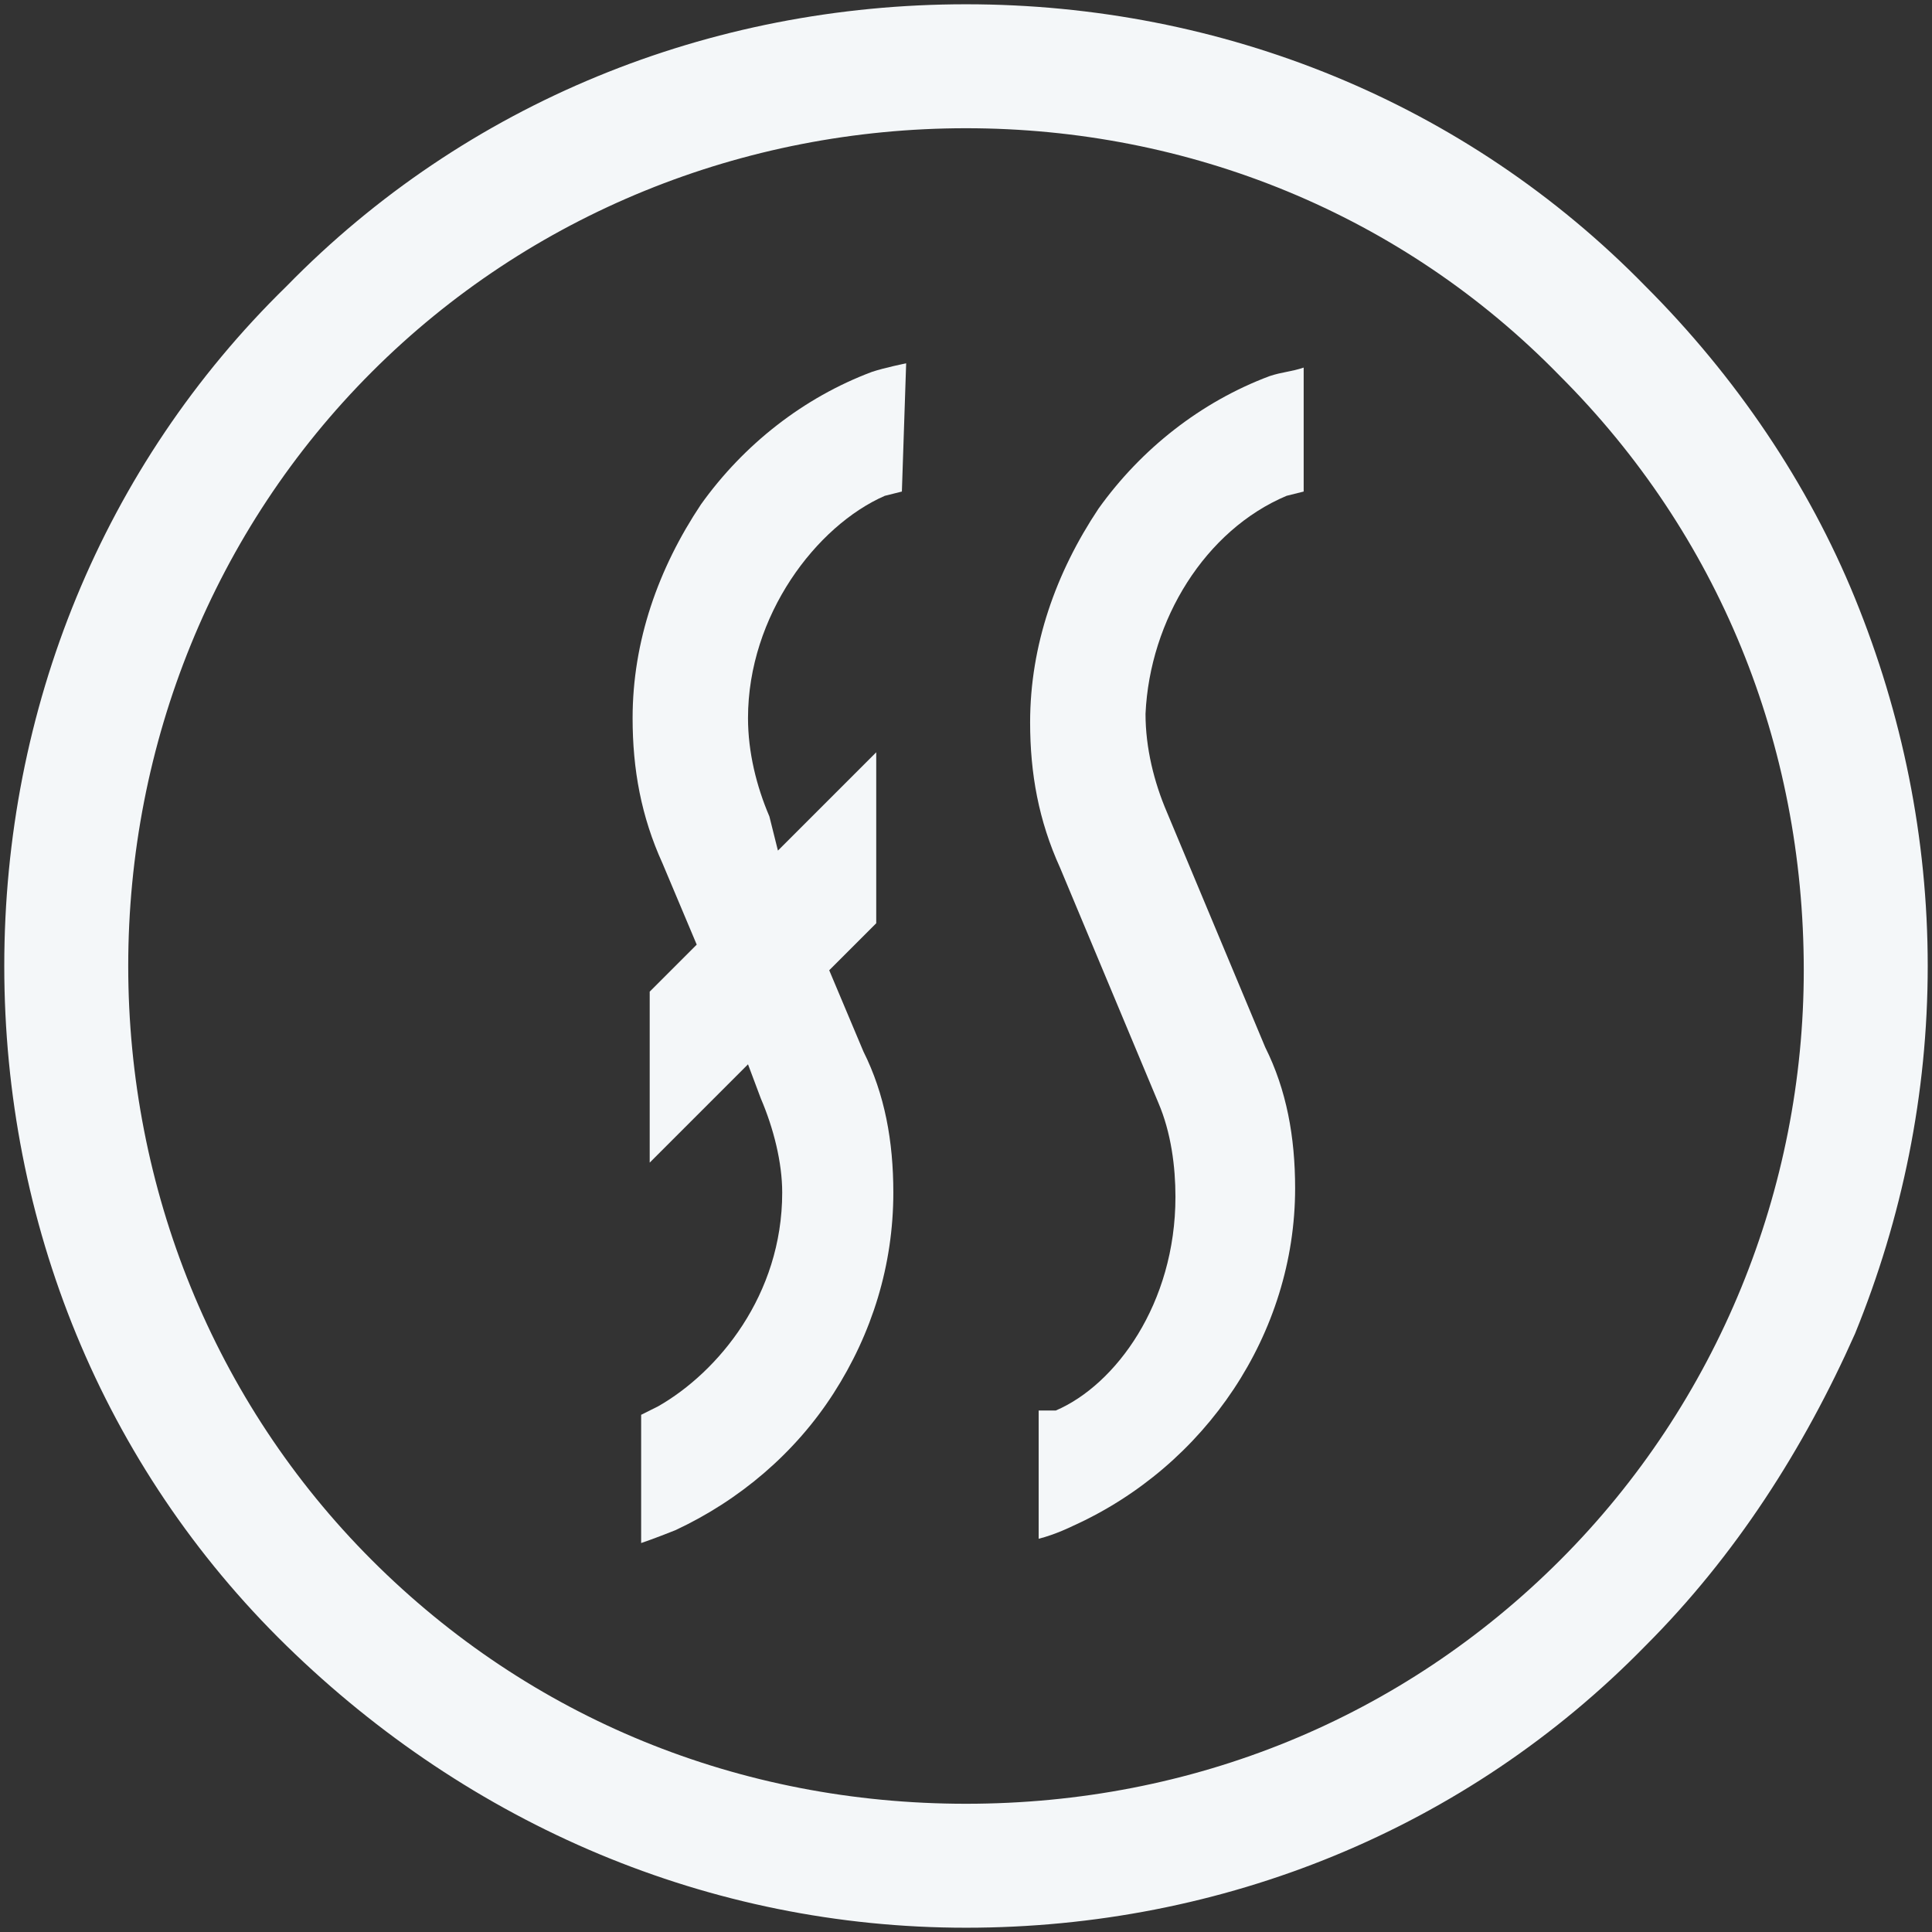 <svg xmlns="http://www.w3.org/2000/svg" xmlns:xlink="http://www.w3.org/1999/xlink" version="1.1" id="Layer_2_00000062913497455294814230000005771423060255546015_" x="0px" y="0px" viewBox="0 0 45.2 45.2" style="enable-background:new 0 0 45.2 45.2;" xml:space="preserve"><rect x="0" y="0" width="45.2" height="45.2" fill="#333333" stroke="none"/> <style type="text/css"> .st0{fill:#F4F7F9;} </style> <g id="Layer_1-2"> <g> <path class="st0" d="M43.4,14c-1.1-2.7-2.8-5.2-4.9-7.3c-4.2-4.3-9.9-6.6-15.9-6.6h0c-6,0-11.7,2.3-15.9,6.6 c-4.3,4.2-6.6,9.9-6.6,15.9c0,6,2.3,11.7,6.6,15.9s9.9,6.6,15.9,6.6h0c6,0,11.7-2.3,15.9-6.6c2.1-2.1,3.7-4.6,4.9-7.3 c1.1-2.7,1.7-5.6,1.7-8.6C45.1,19.6,44.5,16.7,43.4,14L43.4,14z M36.5,36.5c-3.7,3.7-8.6,5.7-13.9,5.7s-10.2-2-13.9-5.7 S3,27.8,3,22.6S5,12.4,8.7,8.7S17.4,3,22.6,3c5.2,0,10.2,2,13.9,5.8c3.7,3.7,5.7,8.6,5.7,13.9C42.2,27.8,40.2,32.8,36.5,36.5 L36.5,36.5z"/> <path class="st0" d="M21.2,8.5L21.2,8.5c0,0-0.5,0.1-0.8,0.2c-1.6,0.6-3,1.7-4,3.1c-1,1.5-1.6,3.2-1.6,5c0,1.2,0.2,2.3,0.7,3.4 l0.8,1.9l-1.1,1.1l0,3.9v0.1l2.3-2.3l0.3,0.8c0.3,0.7,0.5,1.5,0.5,2.2c0,2.4-1.5,4.2-2.9,5L15,33.1l0,3v0l0,0c0,0,0.3-0.1,0.8-0.3 c1.5-0.7,2.8-1.8,3.7-3.2c0.9-1.4,1.4-3,1.4-4.7c0-1.2-0.2-2.3-0.7-3.3l-0.8-1.9l1.1-1.1l0-3.9v-0.1l-2.3,2.3L18,19.1 c-0.3-0.7-0.5-1.5-0.5-2.3c0-2.4,1.6-4.5,3.2-5.2l0.4-0.1l0,0L21.2,8.5L21.2,8.5L21.2,8.5z"/> <path class="st0" d="M30.1,11.6l0.4-0.1l0-2.9v0l0,0c-0.3,0.1-0.5,0.1-0.8,0.2c-1.6,0.6-3,1.7-4,3.1c-1,1.5-1.6,3.2-1.6,5 c0,1.2,0.2,2.3,0.7,3.4l2.3,5.5c0.3,0.7,0.4,1.5,0.4,2.2c0,2.5-1.4,4.4-2.8,5L24.3,33l0,0l0,3v0l0,0c0.4-0.1,0.8-0.3,0.8-0.3 c3.1-1.4,5.2-4.5,5.2-7.9c0-1.2-0.2-2.3-0.7-3.3l-2.3-5.5c-0.3-0.7-0.5-1.5-0.5-2.3C26.9,14.5,28.2,12.4,30.1,11.6L30.1,11.6z"/> </g> </g> </svg>
